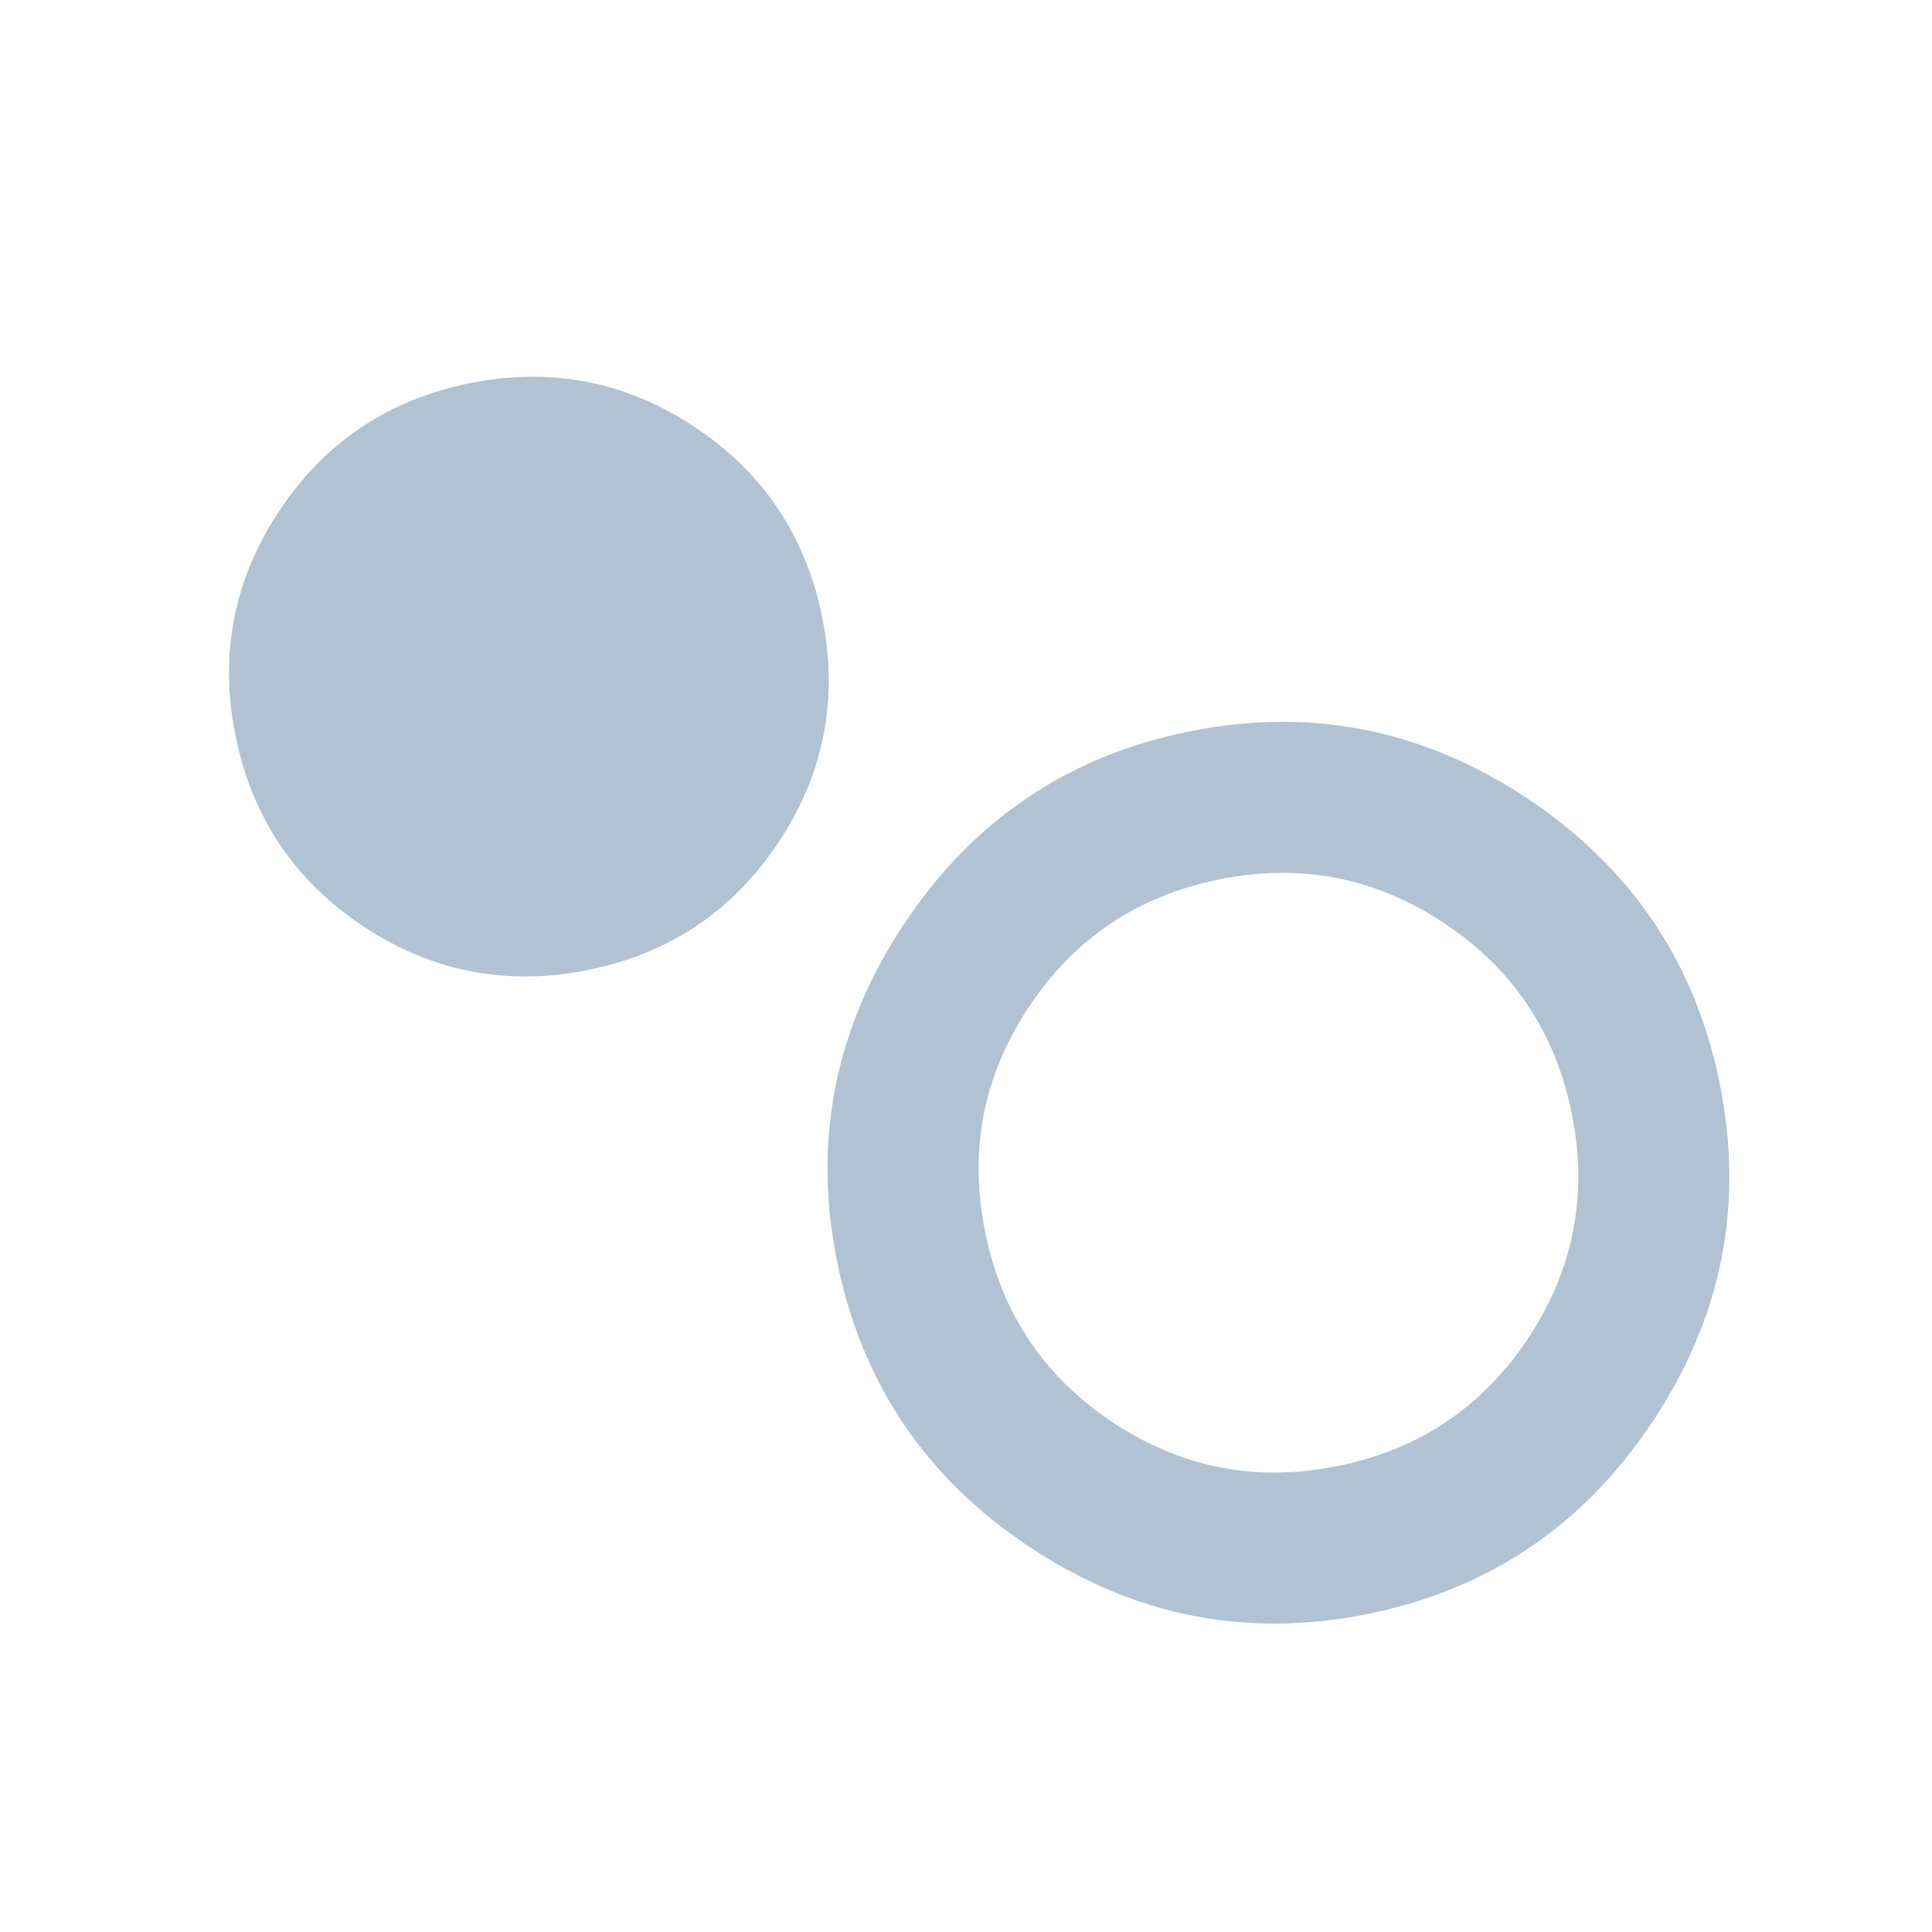 <svg width="32" height="32" viewBox="0 0 32 32" fill="none" xmlns="http://www.w3.org/2000/svg">
<path d="M6.021 15.345C4.883 14.592 4.177 13.542 3.903 12.195C3.629 10.848 3.869 9.606 4.622 8.468C5.375 7.33 6.425 6.623 7.772 6.349C9.119 6.075 10.361 6.315 11.499 7.068C12.637 7.822 13.343 8.872 13.617 10.218C13.891 11.565 13.652 12.808 12.898 13.946C12.145 15.084 11.095 15.79 9.748 16.064C8.402 16.338 7.159 16.098 6.021 15.345ZM17.066 25.631C15.342 24.49 14.276 22.916 13.868 20.91C13.46 18.904 13.826 17.039 14.967 15.315C16.109 13.591 17.682 12.525 19.688 12.117C21.694 11.709 23.559 12.075 25.284 13.216C27.008 14.358 28.074 15.931 28.482 17.937C28.89 19.943 28.524 21.808 27.382 23.532C26.241 25.257 24.668 26.323 22.662 26.731C20.656 27.139 18.791 26.772 17.066 25.631ZM18.436 23.562C19.574 24.315 20.816 24.555 22.163 24.281C23.51 24.007 24.56 23.301 25.313 22.163C26.066 21.025 26.306 19.782 26.032 18.436C25.758 17.089 25.052 16.039 23.914 15.286C22.776 14.532 21.534 14.293 20.187 14.567C18.84 14.841 17.79 15.547 17.037 16.685C16.283 17.823 16.044 19.065 16.318 20.412C16.592 21.759 17.298 22.809 18.436 23.562Z" fill="#B1C3D3"/>
</svg>
